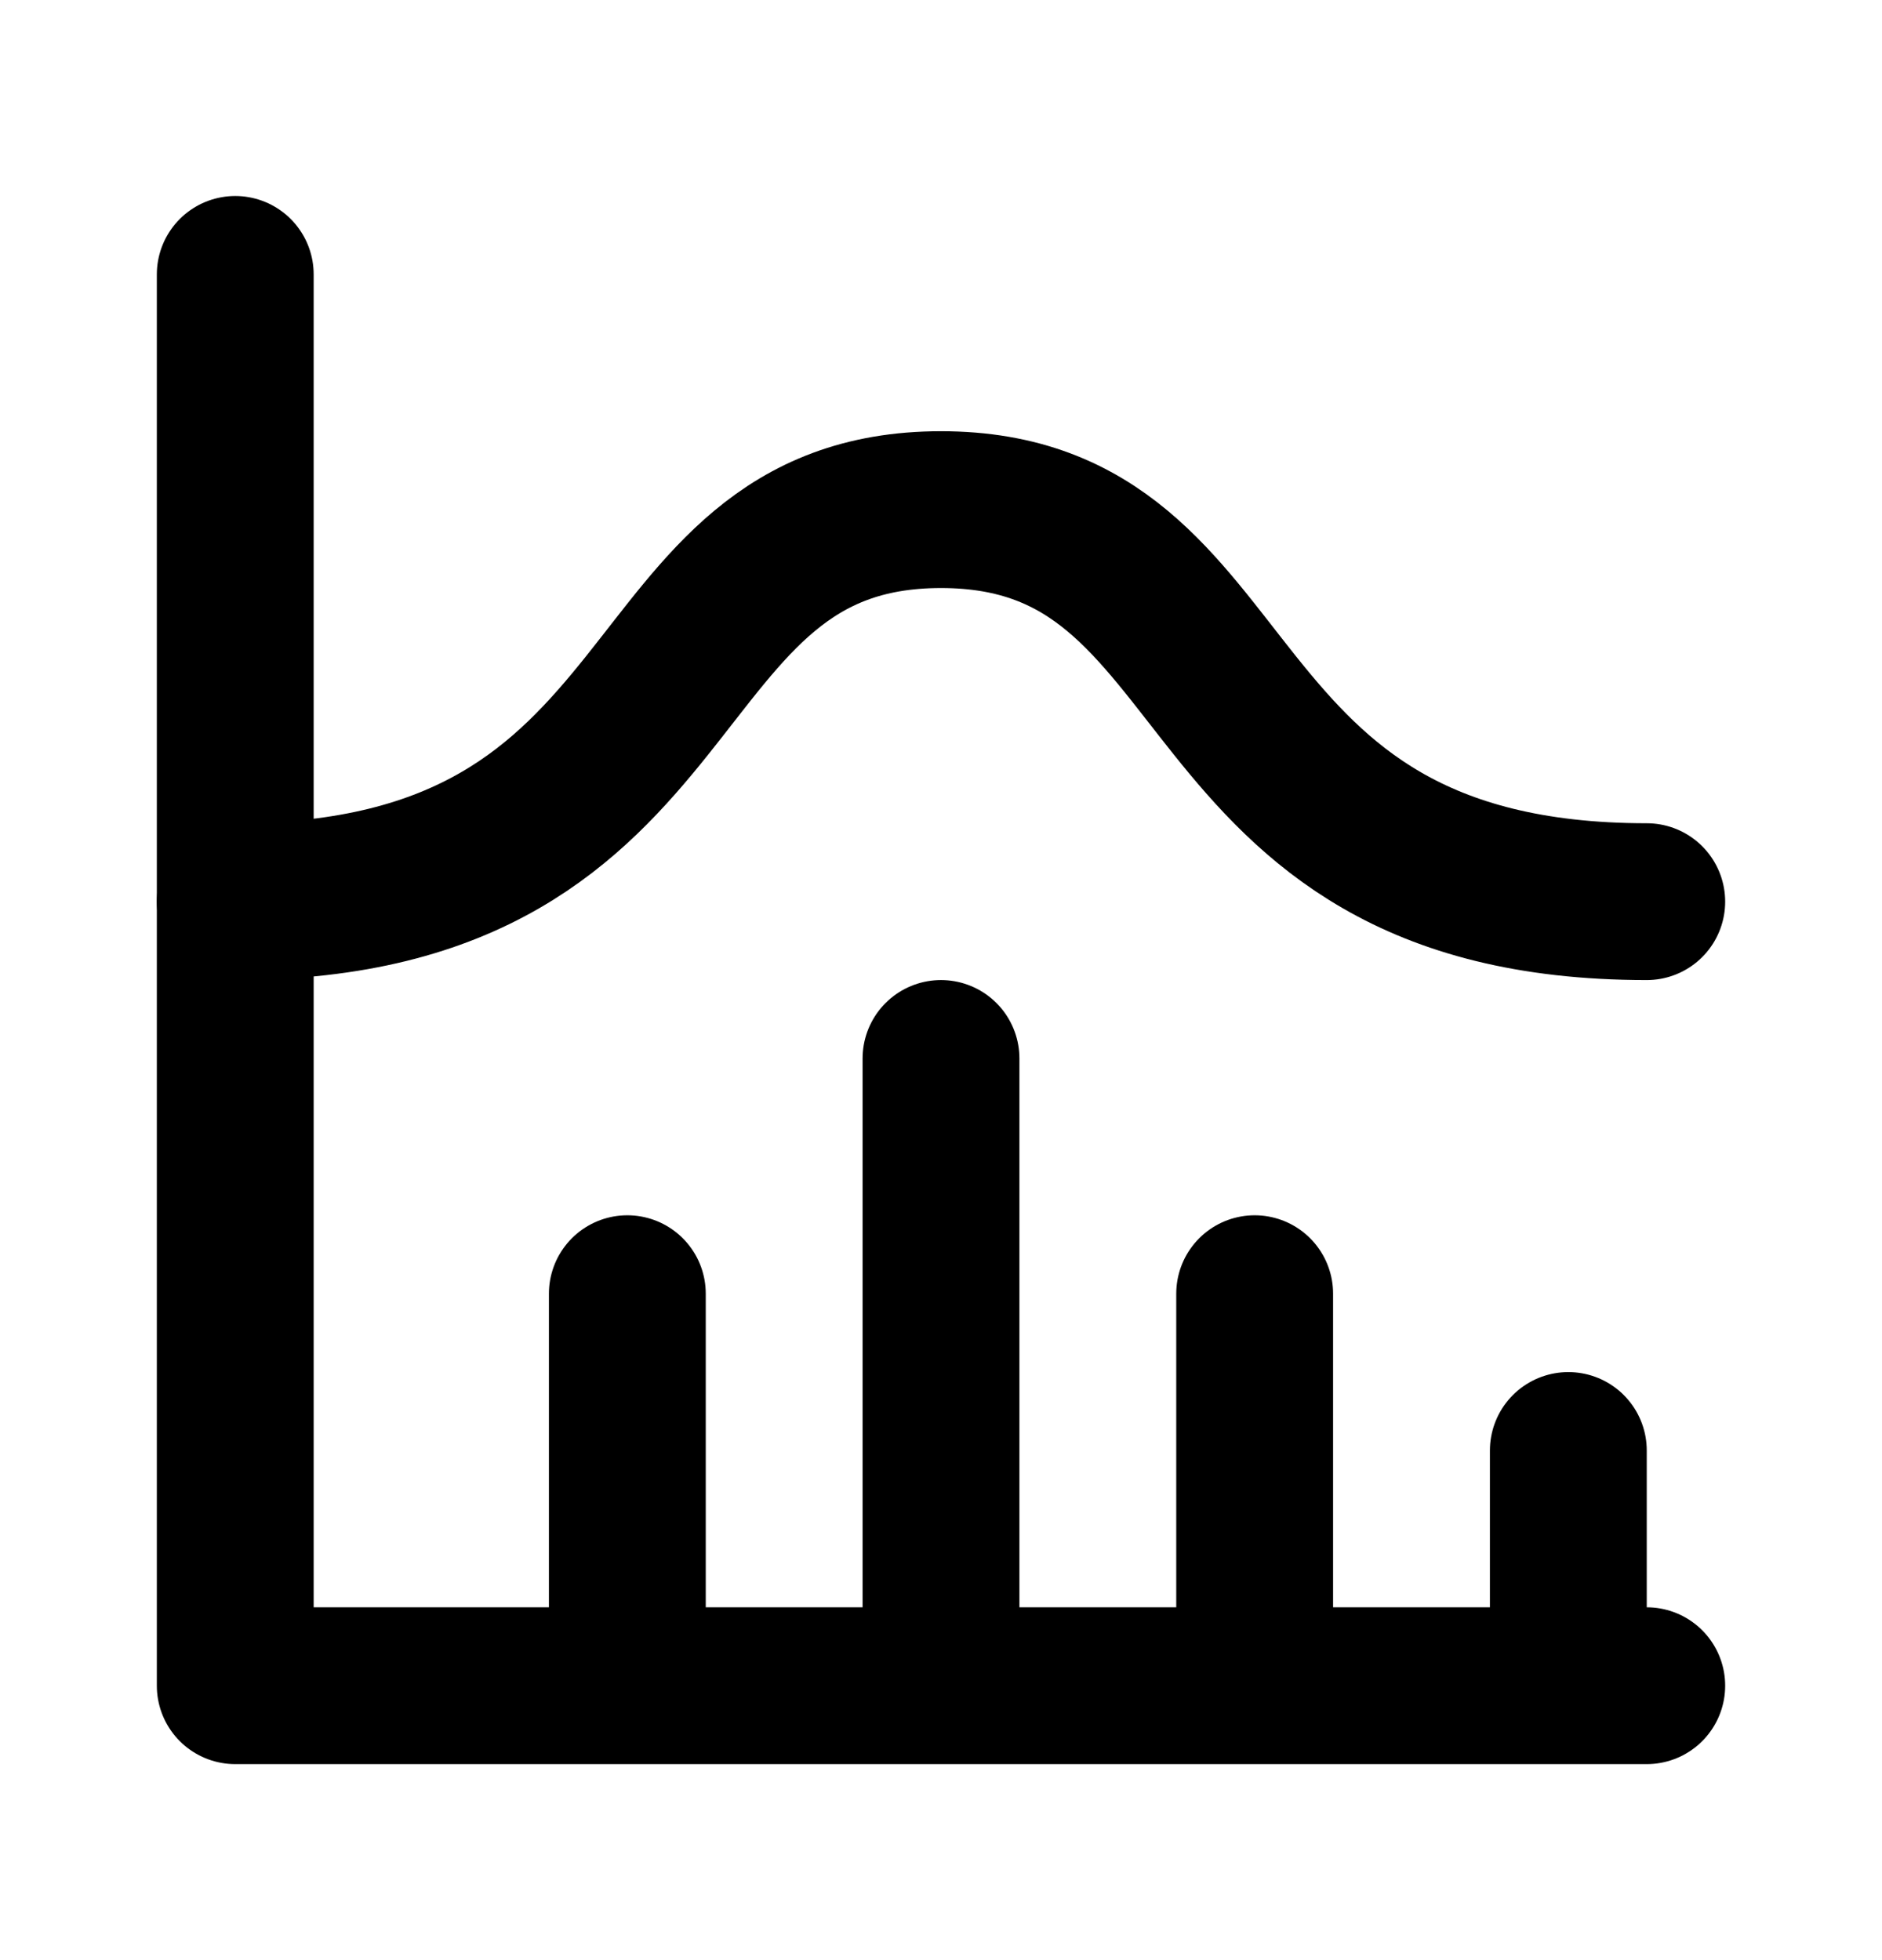 <svg width="24" height="25" viewBox="0 0 24 25" fill="none" xmlns="http://www.w3.org/2000/svg">
<path d="M3 3.5V21.5H21M20 18.5V21.5M16 16.5V21.5M12 13.5V21.5M8 16.5V21.5" stroke="black" stroke-width="2" stroke-linecap="round" stroke-linejoin="round"/>
<path d="M3 11.5C9 11.5 8 6.5 12 6.5C16 6.5 15 11.5 21 11.5" stroke="black" stroke-width="2" stroke-linecap="round" stroke-linejoin="round"/>
</svg>
